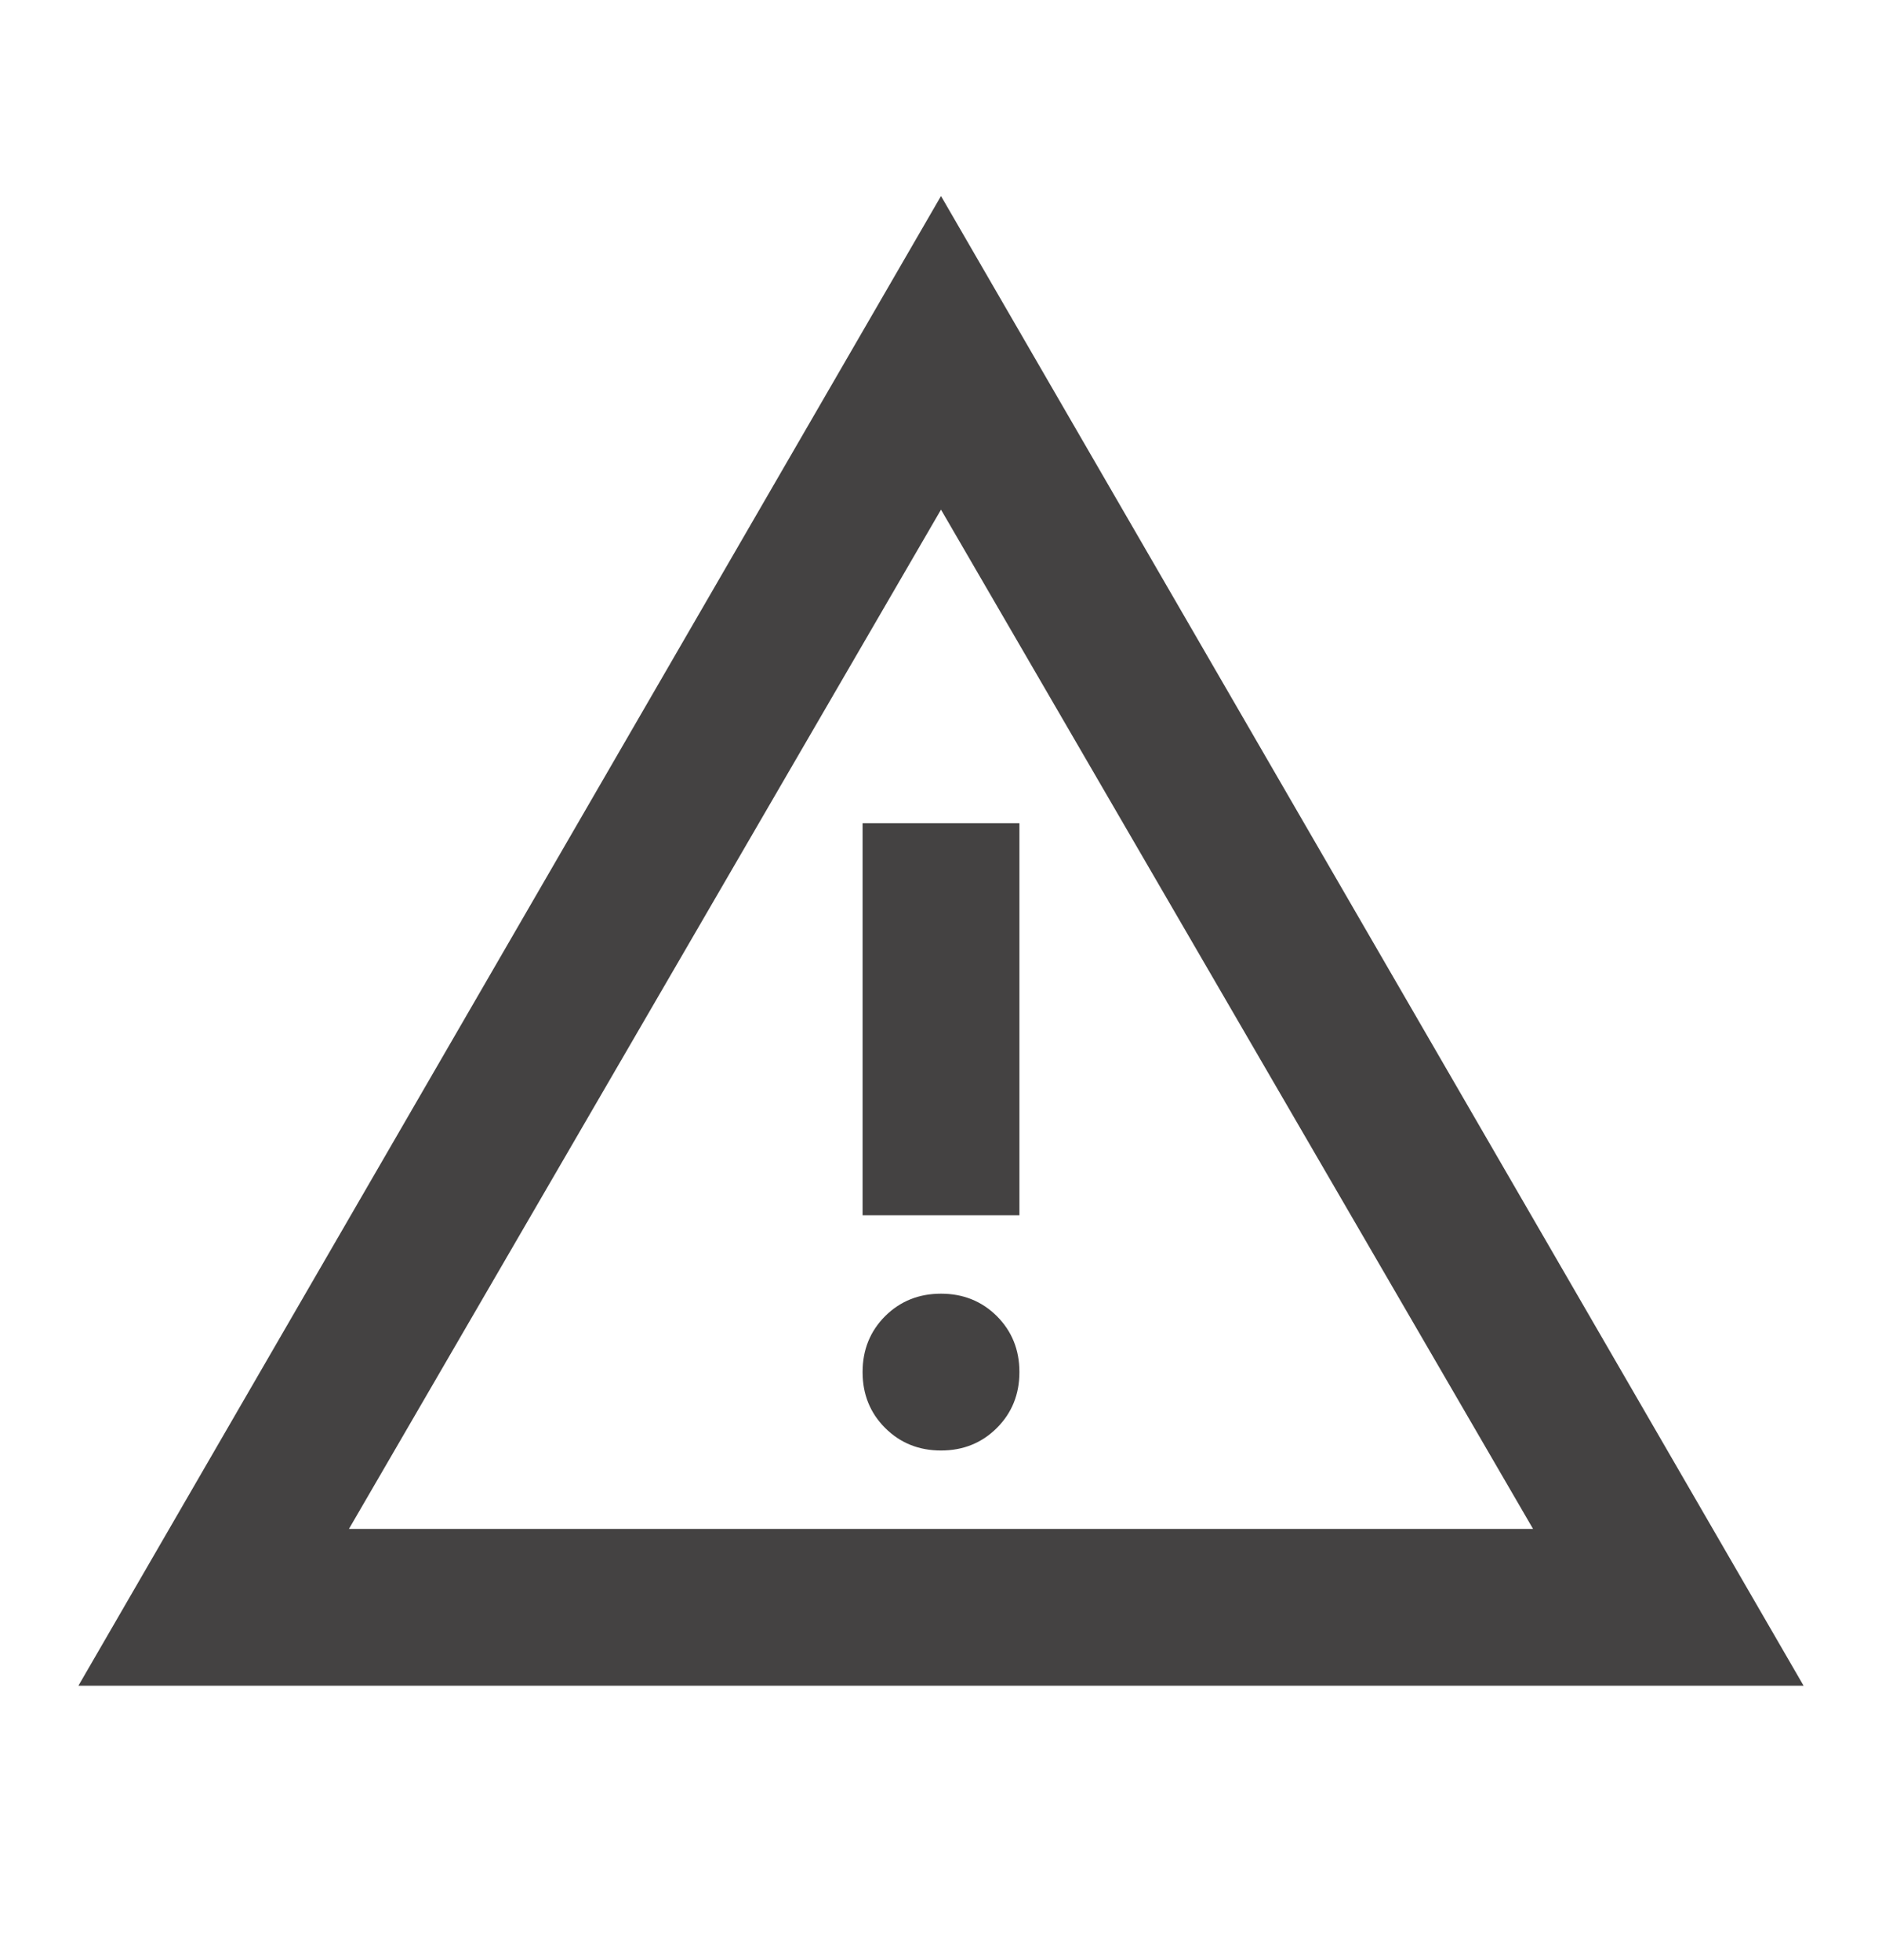 <svg width="24" height="25" viewBox="0 0 24 25" fill="none" xmlns="http://www.w3.org/2000/svg">
<mask id="mask0_2968_704" style="mask-type:alpha" maskUnits="userSpaceOnUse" x="0" y="0" width="24" height="25">
<rect y="0.5" width="24" height="24" fill="#D9D9D9"/>
</mask>
<g mask="url(#mask0_2968_704)">
<path d="M1 21.5L12 2.5L23 21.5H1ZM4.45 19.5H19.55L12 6.5L4.45 19.5ZM12 18.5C12.283 18.5 12.521 18.404 12.713 18.212C12.904 18.021 13 17.783 13 17.5C13 17.216 12.904 16.979 12.713 16.787C12.521 16.596 12.283 16.5 12 16.5C11.717 16.5 11.479 16.596 11.287 16.787C11.096 16.979 11 17.216 11 17.5C11 17.783 11.096 18.021 11.287 18.212C11.479 18.404 11.717 18.5 12 18.5ZM11 15.5H13V10.5H11V15.5Z" fill="#444242"/>
</g>
</svg>
